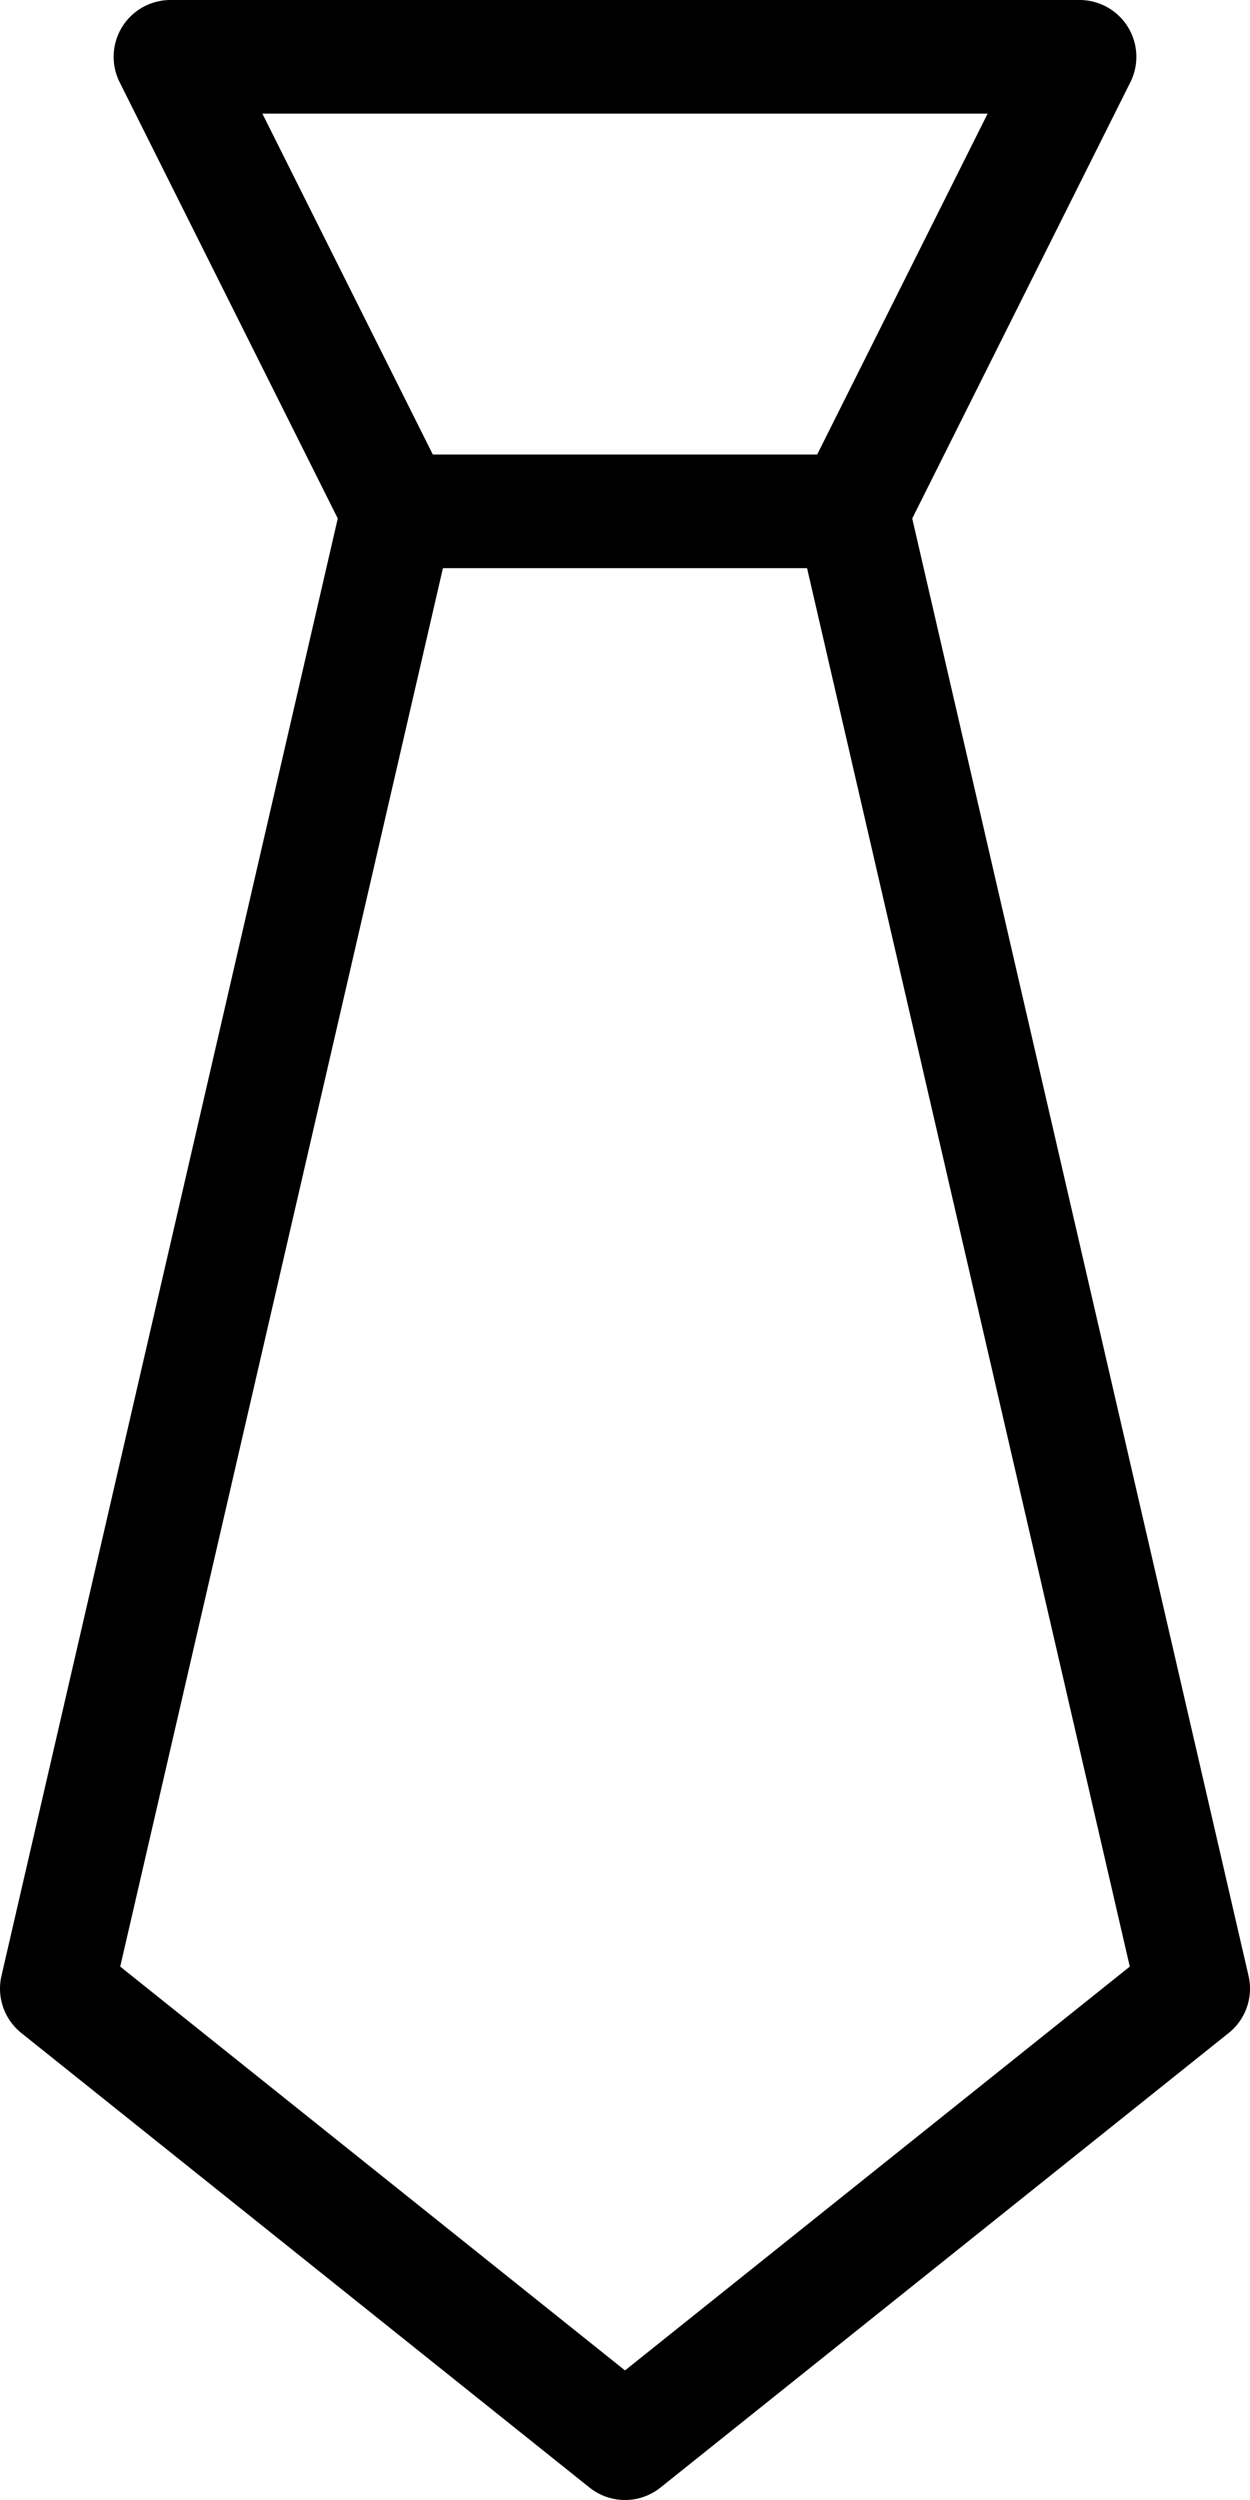 <?xml version="1.0" encoding="UTF-8"?>
<svg width="11px" height="22px" viewBox="0 0 11 22" version="1.1" xmlns="http://www.w3.org/2000/svg" xmlns:xlink="http://www.w3.org/1999/xlink">
    <title>tie-01</title>
    <g id="Navigation" stroke="none" stroke-width="1" fill="none" fill-rule="evenodd" stroke-linecap="round" stroke-linejoin="round">
        <g id="Desktop-HD-Copy-12" transform="translate(-381, -387)" stroke="#000000">
            <g id="Group-24" transform="translate(309, 78)">
                <g id="tie-01" transform="translate(72, 309)">
                    <line x1="3.5" y1="4.5" x2="7.5" y2="4.5" id="Path"></line>
                    <polygon id="Path" points="7.5 4.5 9.5 0.5 1.5 0.5 3.5 4.5 0.5 17.5 5.5 21.5 10.5 17.5"></polygon>
                </g>
            </g>
        </g>
    </g>
</svg>